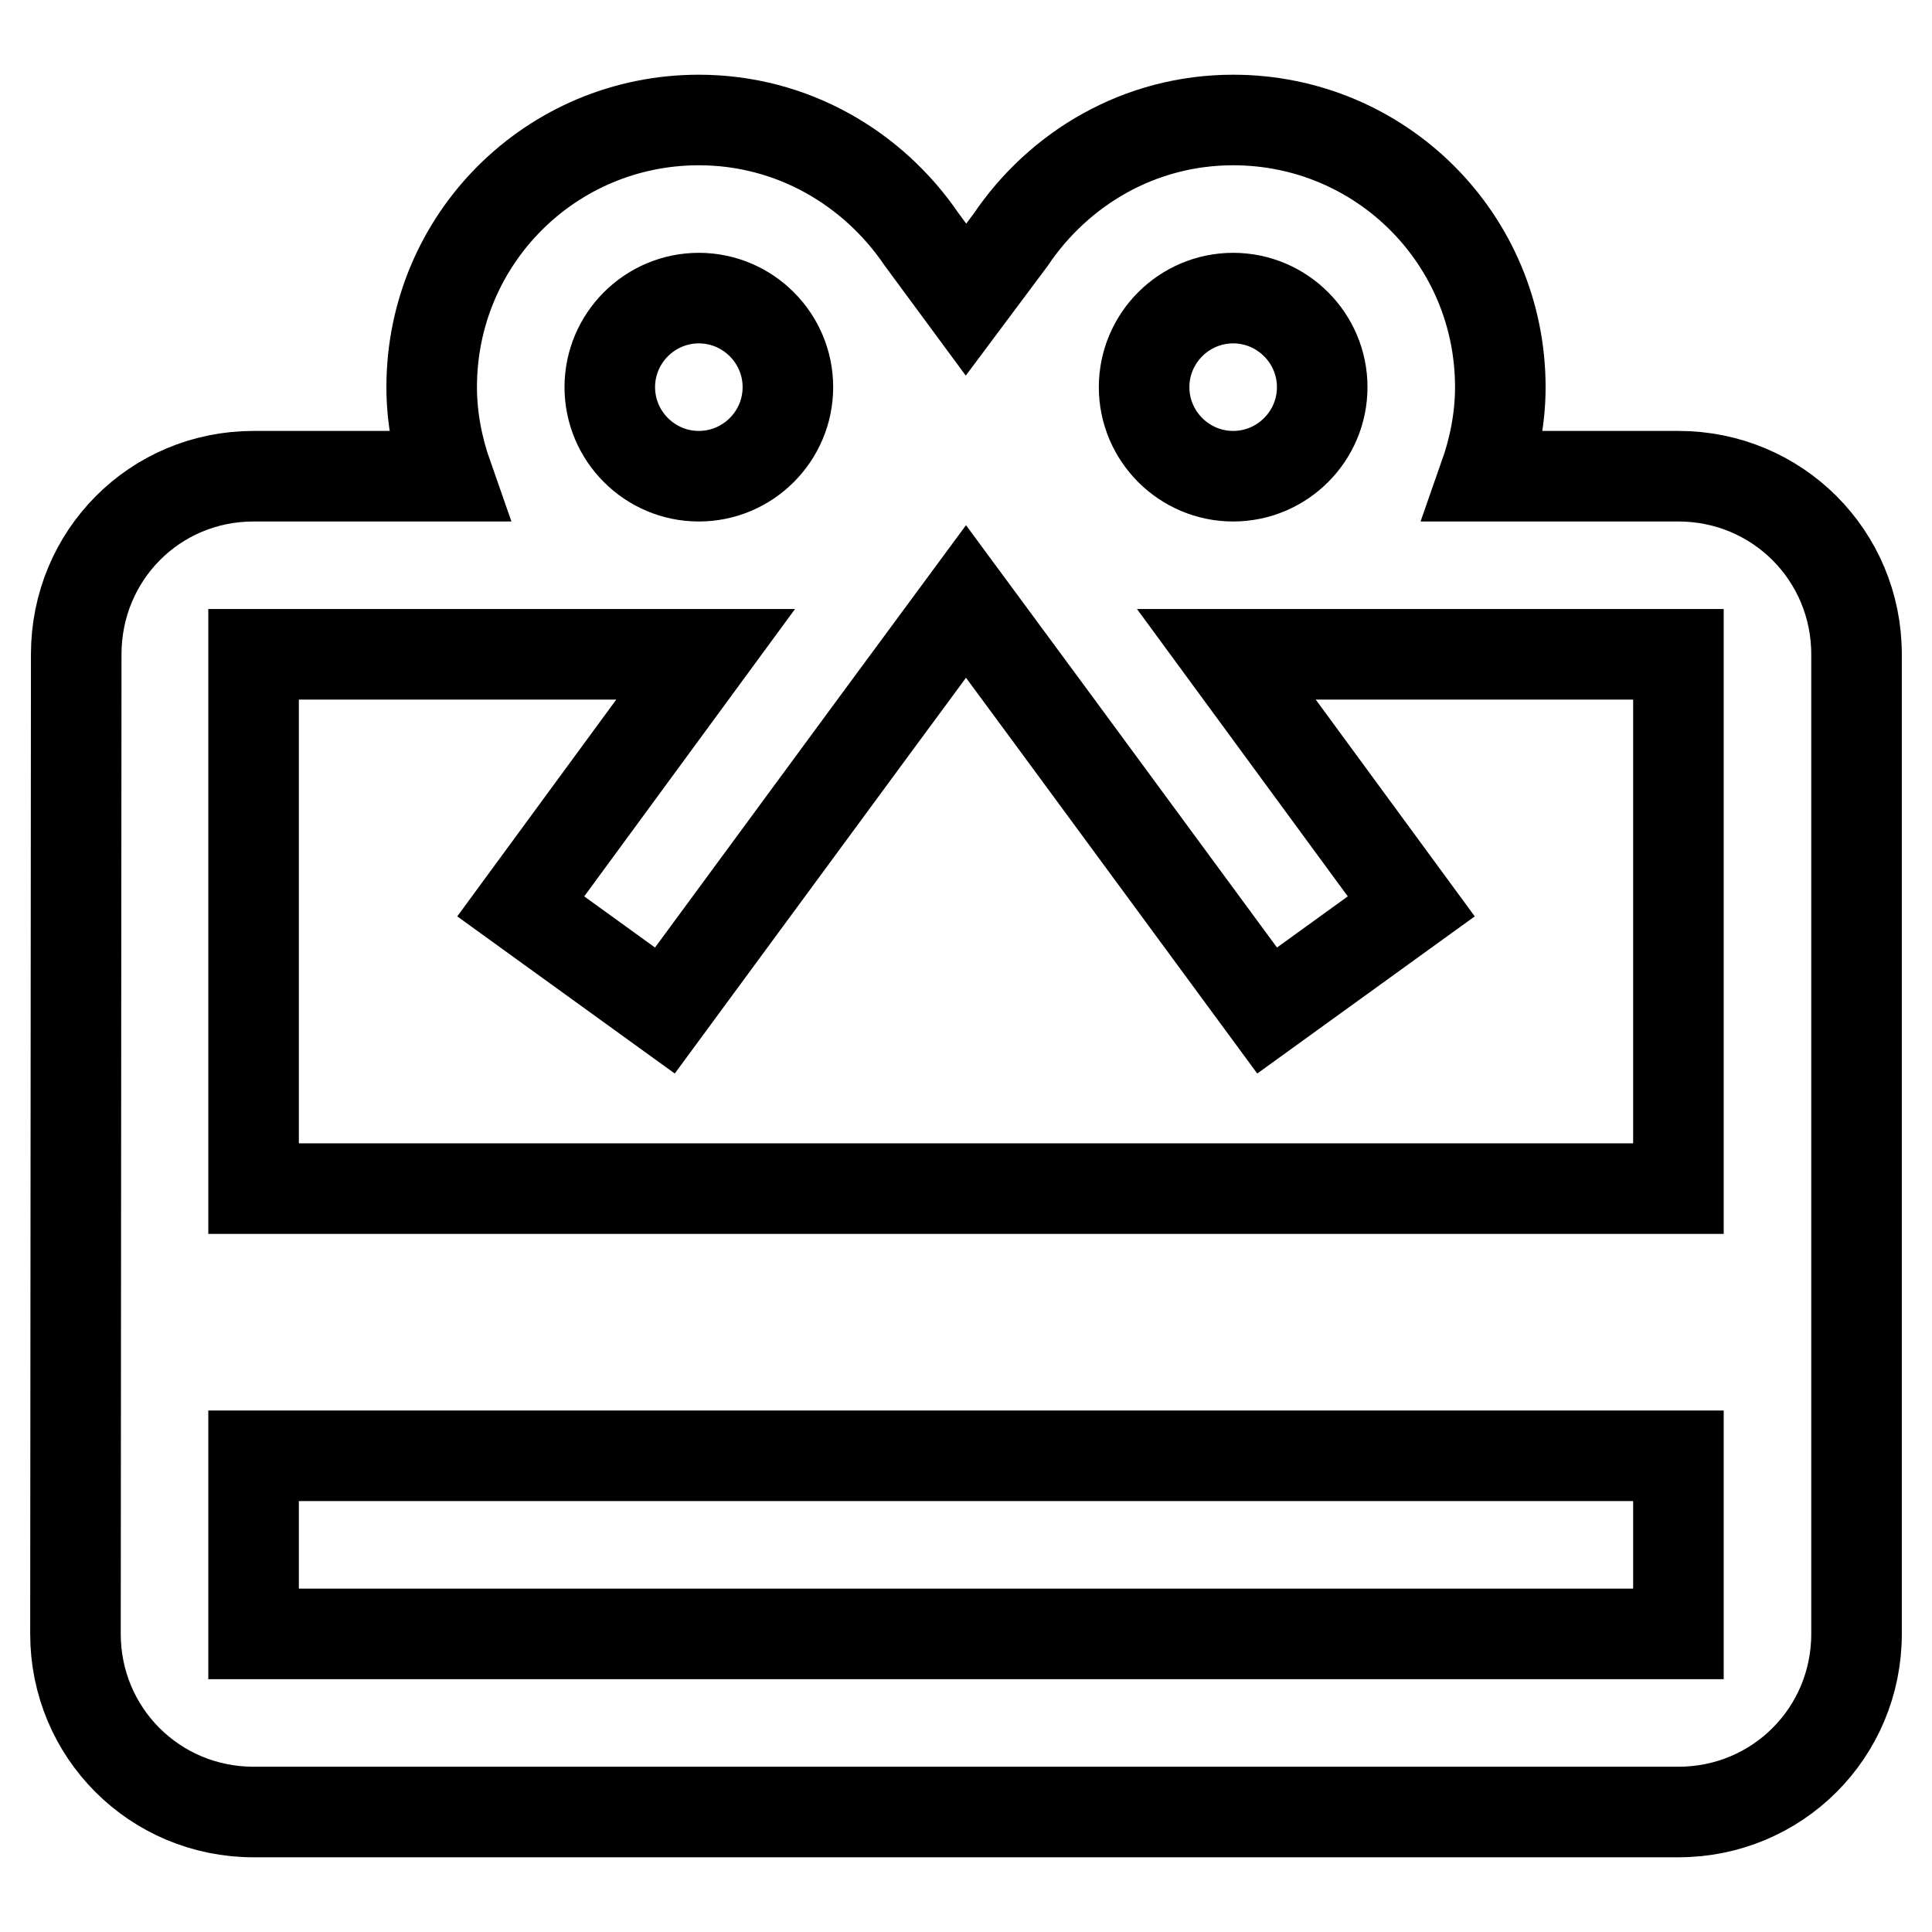 <?xml version="1.0" encoding="utf-8"?>
<!-- Svg Vector Icons : http://www.onlinewebfonts.com/icon -->
<!DOCTYPE svg PUBLIC "-//W3C//DTD SVG 1.1//EN" "http://www.w3.org/Graphics/SVG/1.1/DTD/svg11.dtd">
<svg version="1.1" xmlns="http://www.w3.org/2000/svg" xmlns:xlink="http://www.w3.org/1999/xlink" x="0px" y="0px" viewBox="0 0 256 256" enable-background="new 0 0 256 256" xml:space="preserve">
<g> <path stroke-width="12" fill-opacity="0" stroke="#000000"  d="M222.4,63.1h-25.7c1.3-3.7,2.1-7.7,2.1-11.8c0-19.6-15.8-35.4-35.4-35.4c-12.4,0-23.1,6.4-29.5,15.9 l-5.9,7.9l-5.9-8c-6.4-9.4-17.1-15.8-29.5-15.8c-19.6,0-35.4,15.8-35.4,35.4c0,4.1,0.8,8.1,2.1,11.8H33.6 c-13.1,0-23.5,10.5-23.5,23.6L10,216.5c0,13.1,10.5,23.6,23.6,23.6h188.8c13.1,0,23.6-10.5,23.6-23.6V86.7 C246,73.6,235.5,63.1,222.4,63.1z M163.4,39.5c6.5,0,11.8,5.3,11.8,11.8c0,6.5-5.3,11.8-11.8,11.8s-11.8-5.3-11.8-11.8 C151.6,44.8,156.9,39.5,163.4,39.5z M92.6,39.5c6.5,0,11.8,5.3,11.8,11.8c0,6.5-5.3,11.8-11.8,11.8c-6.5,0-11.8-5.3-11.8-11.8 C80.8,44.8,86.1,39.5,92.6,39.5z M222.4,216.5H33.6v-23.6h188.8V216.5z M222.4,157.5H33.6V86.7h59.9L69,120.1l19.1,13.8l28.1-38.2 l11.8-16l11.8,16l28.1,38.2l19.1-13.8l-24.5-33.4h59.9V157.5z"/></g>
</svg>